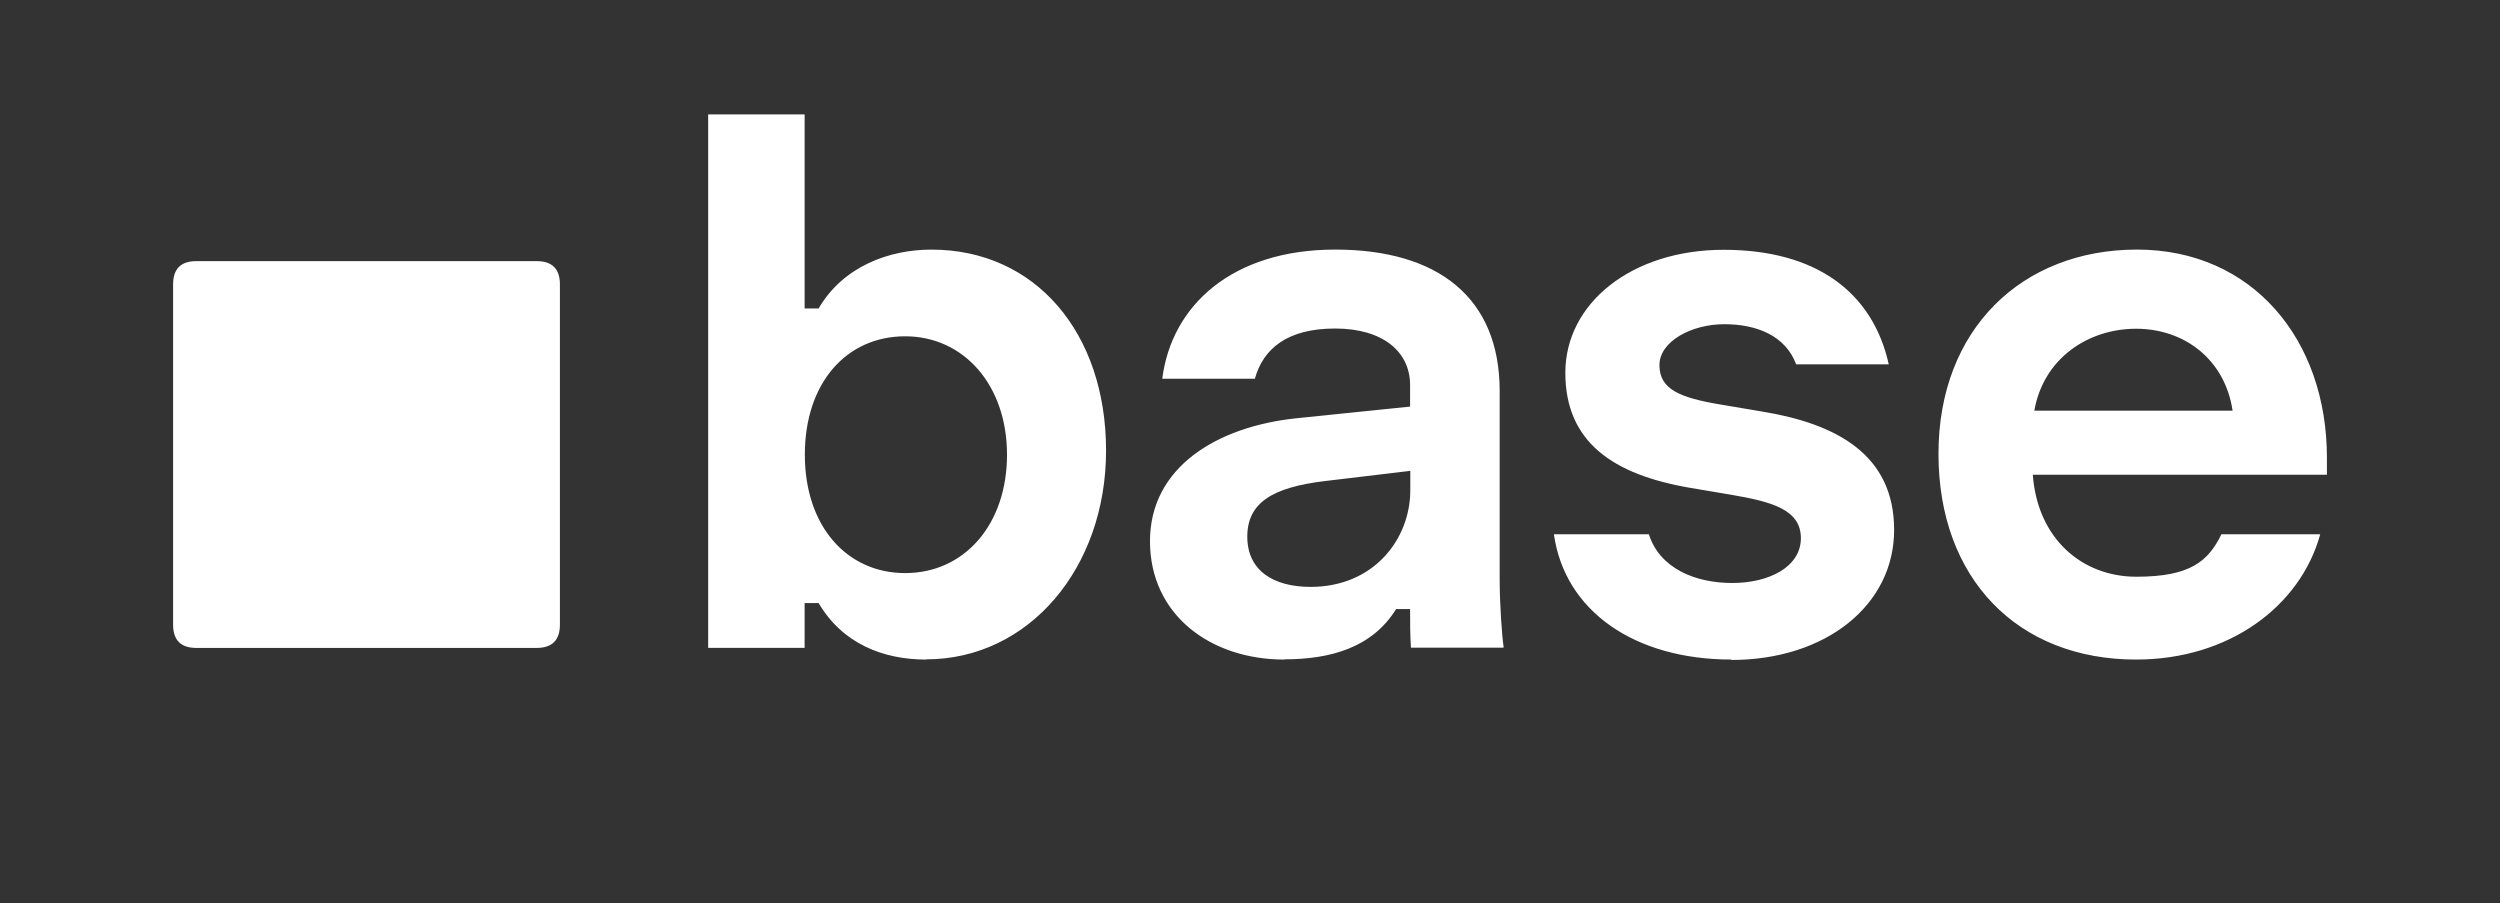 <svg width="3322" height="1200" viewBox="0 0 3322 1200" fill="none" xmlns="http://www.w3.org/2000/svg">
<rect x="0" y="0" width="3322" height="1200" fill="#333333" stroke="none"/>
<path d="M1230.54 876.42C1174.17 876.42 1119.81 855.778 1087.77 801.33H1069.18V860.927H941.008V151.979H1069.18V409.893H1087.77C1120.68 353.429 1182.19 331.668 1237.69 331.668C1376.17 331.668 1469.73 442.579 1469.73 598.76C1469.73 754.941 1367.02 876.151 1230.54 876.151V876.442V876.42ZM1202.8 761.523C1281.77 761.523 1338.12 696.754 1338.12 604.201C1338.12 511.647 1280.61 446.878 1202.8 446.878C1124.99 446.878 1069.47 508.491 1069.47 604.201C1069.47 699.911 1125.84 761.523 1202.8 761.523ZM1706.62 876.42C1608.21 876.42 1528.1 816.822 1528.1 719.097C1528.1 621.372 1616.21 566.924 1722.94 555.752L1873.73 540.282V511.625C1873.73 467.498 1837.68 436.535 1774.17 436.535C1710.67 436.535 1678.62 463.177 1667.46 503.297H1544.43C1556.73 405.572 1637.71 331.646 1774.17 331.646C1910.64 331.646 1992.76 395.273 1992.76 519.64V770.389C1992.76 802.203 1995.91 846.33 1997.9 858.644V860.659H1874.87C1873.73 843.173 1873.73 826.852 1873.73 809.367H1855.13C1823.37 860.658 1767.87 876.129 1706.36 876.129L1706.65 876.42H1706.62ZM1741.54 779.859C1825.65 779.859 1874 716.232 1874 651.485V625.693L1760.99 639.171C1691.18 647.477 1657.4 667.828 1657.4 713.097C1657.4 758.366 1692.32 779.859 1741.52 779.859H1741.54ZM2300.89 876.42C2171.56 876.42 2079.15 811.651 2064.84 709.918H2191.02C2205.33 755.187 2252.54 774.687 2301.76 774.687C2350.98 774.687 2393.02 753.195 2393.02 715.09C2393.02 676.985 2354.11 666.664 2300.62 657.485L2246.26 648.306C2143.55 630.82 2080.02 587.544 2080.02 495.282C2080.02 403.019 2168.14 331.937 2290.31 331.937C2412.49 331.937 2488.31 387.527 2509.77 484.11H2386.74C2372.44 446.005 2334.39 430.803 2291.19 430.803C2247.98 430.803 2205.06 453.438 2205.06 485.252C2205.06 517.065 2231.66 528.528 2287.18 537.685L2341.55 546.864C2441.1 563.208 2516.92 604.469 2516.92 704.187C2516.92 803.904 2426.51 876.979 2300.33 876.979L2300.91 876.397L2300.89 876.42ZM2838.49 876.42C2680.54 876.42 2575.84 768.374 2575.84 603.036C2575.84 437.699 2686.58 331.646 2839.65 331.646C2992.72 331.646 3092.01 450.863 3092.01 608.186V630.82H2701.18C2707.48 716.209 2766.98 766.359 2838.8 766.359C2910.62 766.359 2934.36 745.717 2951.81 709.896H3083.13C3056.53 806.479 2960.96 876.397 2838.8 876.397H2838.51L2838.49 876.42ZM2966.68 545.722C2956.37 476.946 2902.01 436.826 2838.51 436.826C2775.01 436.826 2715.48 475.804 2703.19 545.722H2966.99H2966.7H2966.68Z" fill="white"/>
<path d="M260.944 860.979C240.305 860.979 230.008 850.66 230.008 830.045V377.913C230.008 357.276 240.327 346.979 260.944 346.979H713.072C733.711 346.979 744.008 357.298 744.008 377.913V830.022C744.008 850.66 733.688 860.957 713.072 860.957H260.944V860.979Z" fill="white"/>
</svg>
